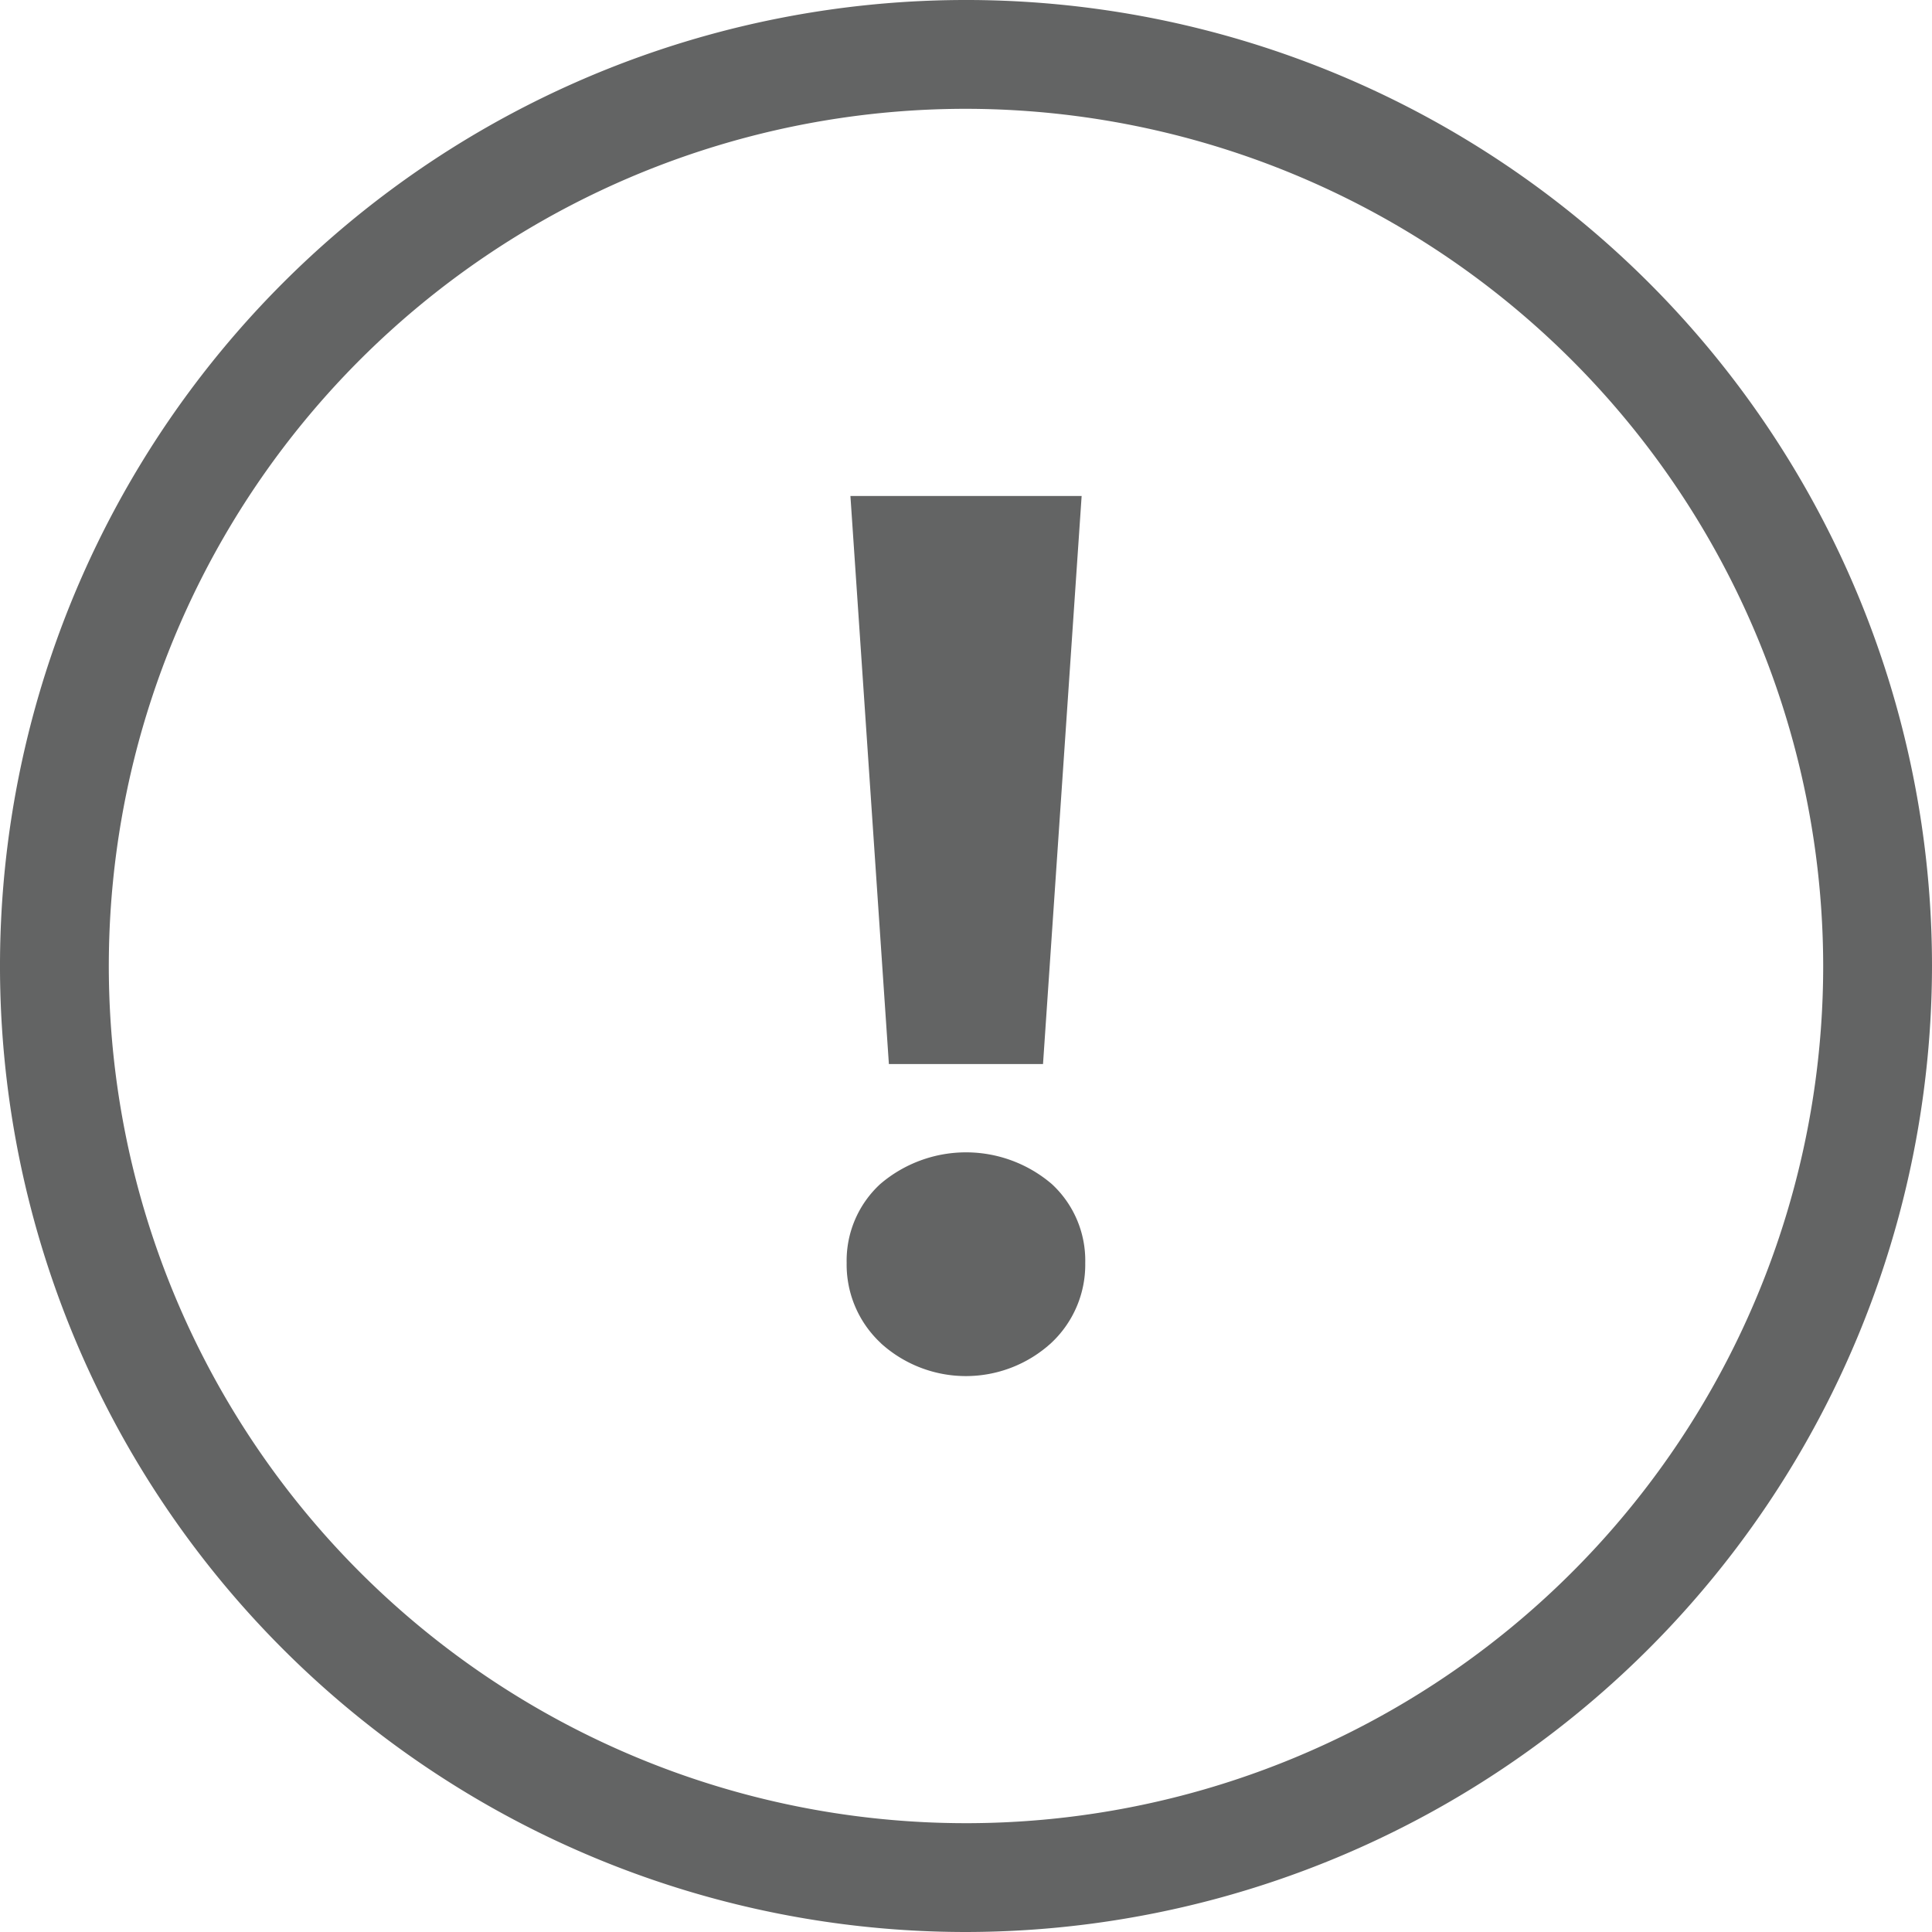 <svg xmlns="http://www.w3.org/2000/svg" width="75.034" height="75.034" viewBox="0 0 75.034 75.034">
  <g id="Placement_Alert" data-name="Placement Alert" transform="translate(-777.07 -751.386)">
    <g id="Group_28" data-name="Group 28" transform="translate(777.07 751.386)">
      <path id="Path_26" data-name="Path 26" d="M568.081,1068.091a37.517,37.517,0,1,1,37.516-37.518A37.56,37.56,0,0,1,568.081,1068.091Zm0-70.808a33.291,33.291,0,1,0,33.29,33.29A33.329,33.329,0,0,0,568.081,997.283Z" transform="translate(-530.563 -993.057)" fill="#636464"/>
    </g>
    <g id="Group_30" data-name="Group 30" transform="translate(809.952 770.652)">
      <g id="Group_29" data-name="Group 29">
        <path id="Path_27" data-name="Path 27" d="M547.452,1035.072a4.159,4.159,0,0,1-1.327-3.113,4.043,4.043,0,0,1,1.306-3.066,5.123,5.123,0,0,1,6.66,0,4.041,4.041,0,0,1,1.3,3.066,4.159,4.159,0,0,1-1.327,3.113,4.913,4.913,0,0,1-6.616,0Zm-1.181-32.9h8.98l-1.5,22.062h-5.986Z" transform="translate(-546.125 -1002.175)" fill="#636464"/>
      </g>
    </g>
  </g>
</svg>
